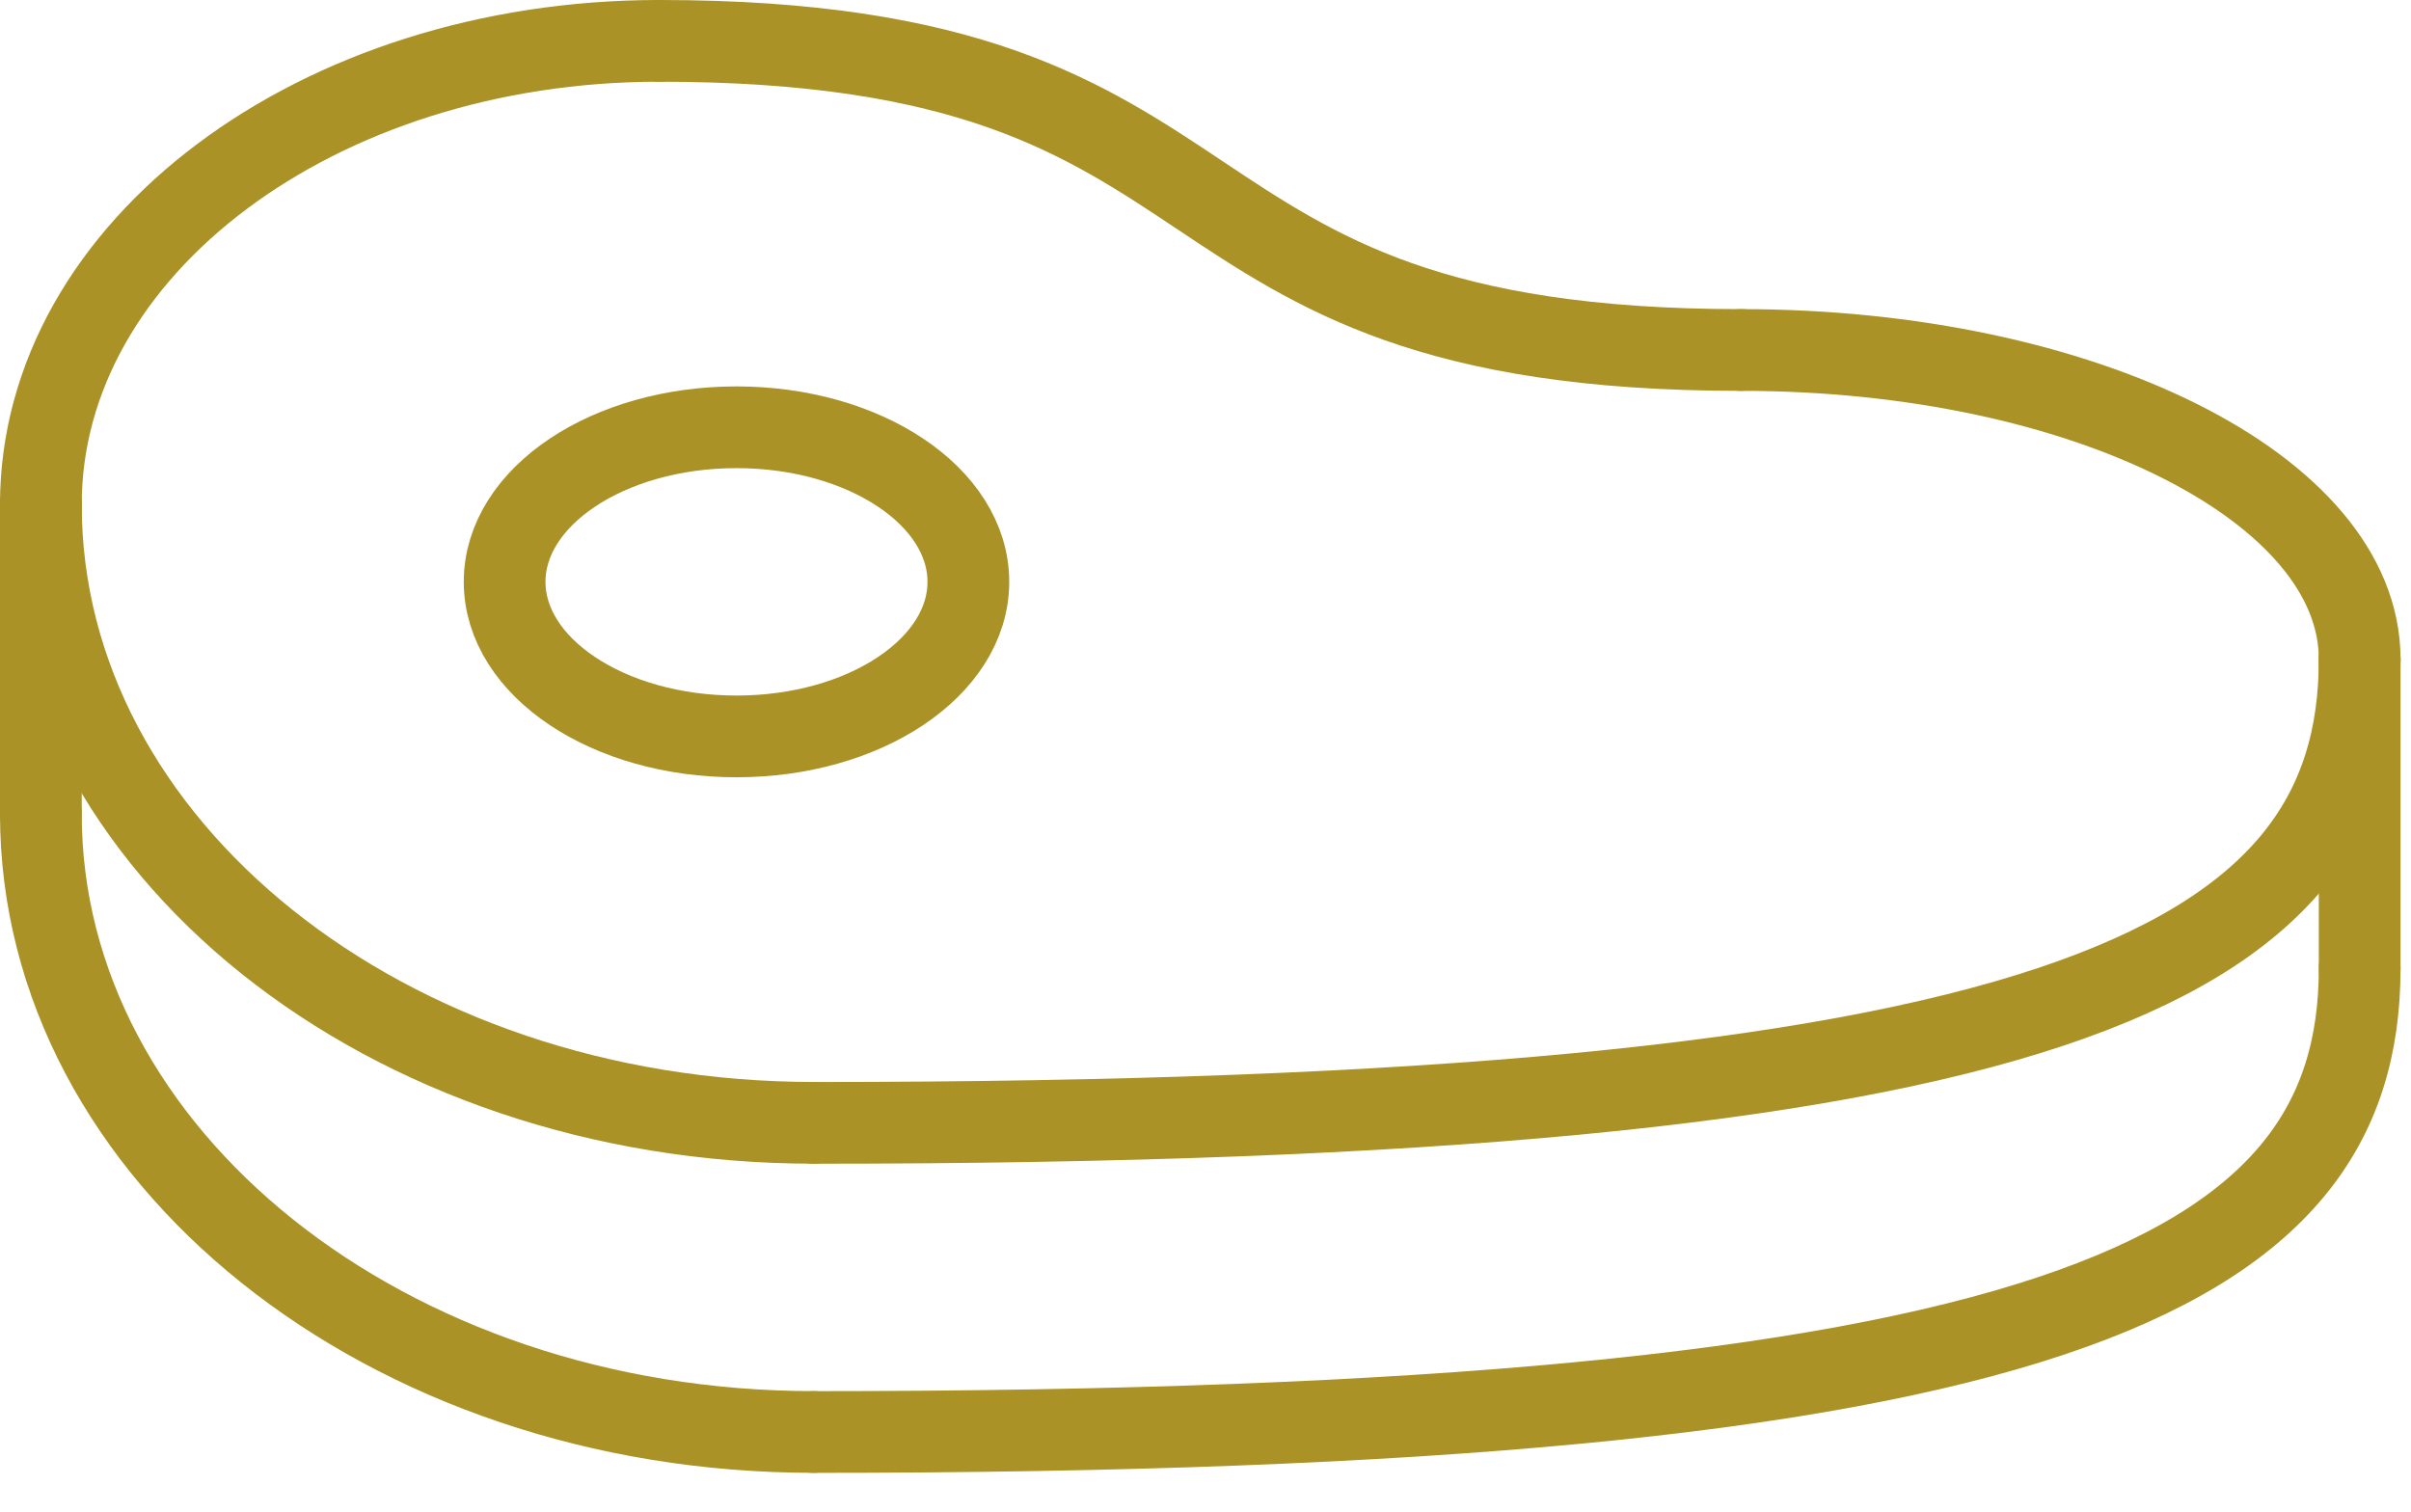 <svg width="59" height="37" viewBox="0 0 59 37" fill="none" xmlns="http://www.w3.org/2000/svg">
<path d="M42.612 8.566C27.481 8.566 31.264 1 16.132 1" stroke="#AA9226" stroke-width="2" stroke-linecap="round" stroke-linejoin="round"/>
<path d="M57.744 16.132C57.744 23.698 50.178 27.481 19.915 27.481" stroke="#AA9226" stroke-width="2" stroke-linecap="round" stroke-linejoin="round"/>
<path d="M18.023 18.023C21.157 18.023 23.697 16.33 23.697 14.24C23.697 12.151 21.157 10.457 18.023 10.457C14.889 10.457 12.349 12.151 12.349 14.24C12.349 16.33 14.889 18.023 18.023 18.023Z" stroke="#AA9226" stroke-width="2" stroke-linecap="round" stroke-linejoin="round"/>
<path d="M1 12.349C1 20.713 9.459 27.48 19.915 27.48" stroke="#AA9226" stroke-width="2" stroke-linecap="round" stroke-linejoin="round"/>
<path d="M57.744 23.698C57.744 31.264 50.178 35.047 19.915 35.047" stroke="#AA9226" stroke-width="2" stroke-linecap="round" stroke-linejoin="round"/>
<path d="M1 19.915C1 28.279 9.459 35.046 19.915 35.046" stroke="#AA9226" stroke-width="2" stroke-linecap="round" stroke-linejoin="round"/>
<path d="M1 19.915V12.349" stroke="#AA9226" stroke-width="2" stroke-linecap="round" stroke-linejoin="round"/>
<path d="M57.744 23.698V16.132" stroke="#AA9226" stroke-width="2" stroke-linecap="round" stroke-linejoin="round"/>
<path d="M1 12.349C1 6.075 7.767 1 16.132 1" stroke="#AA9226" stroke-width="2" stroke-linecap="round" stroke-linejoin="round"/>
<path d="M57.744 16.132C57.744 11.95 50.977 8.566 42.612 8.566" stroke="#AA9226" stroke-width="2" stroke-linecap="round" stroke-linejoin="round"/>
</svg>
